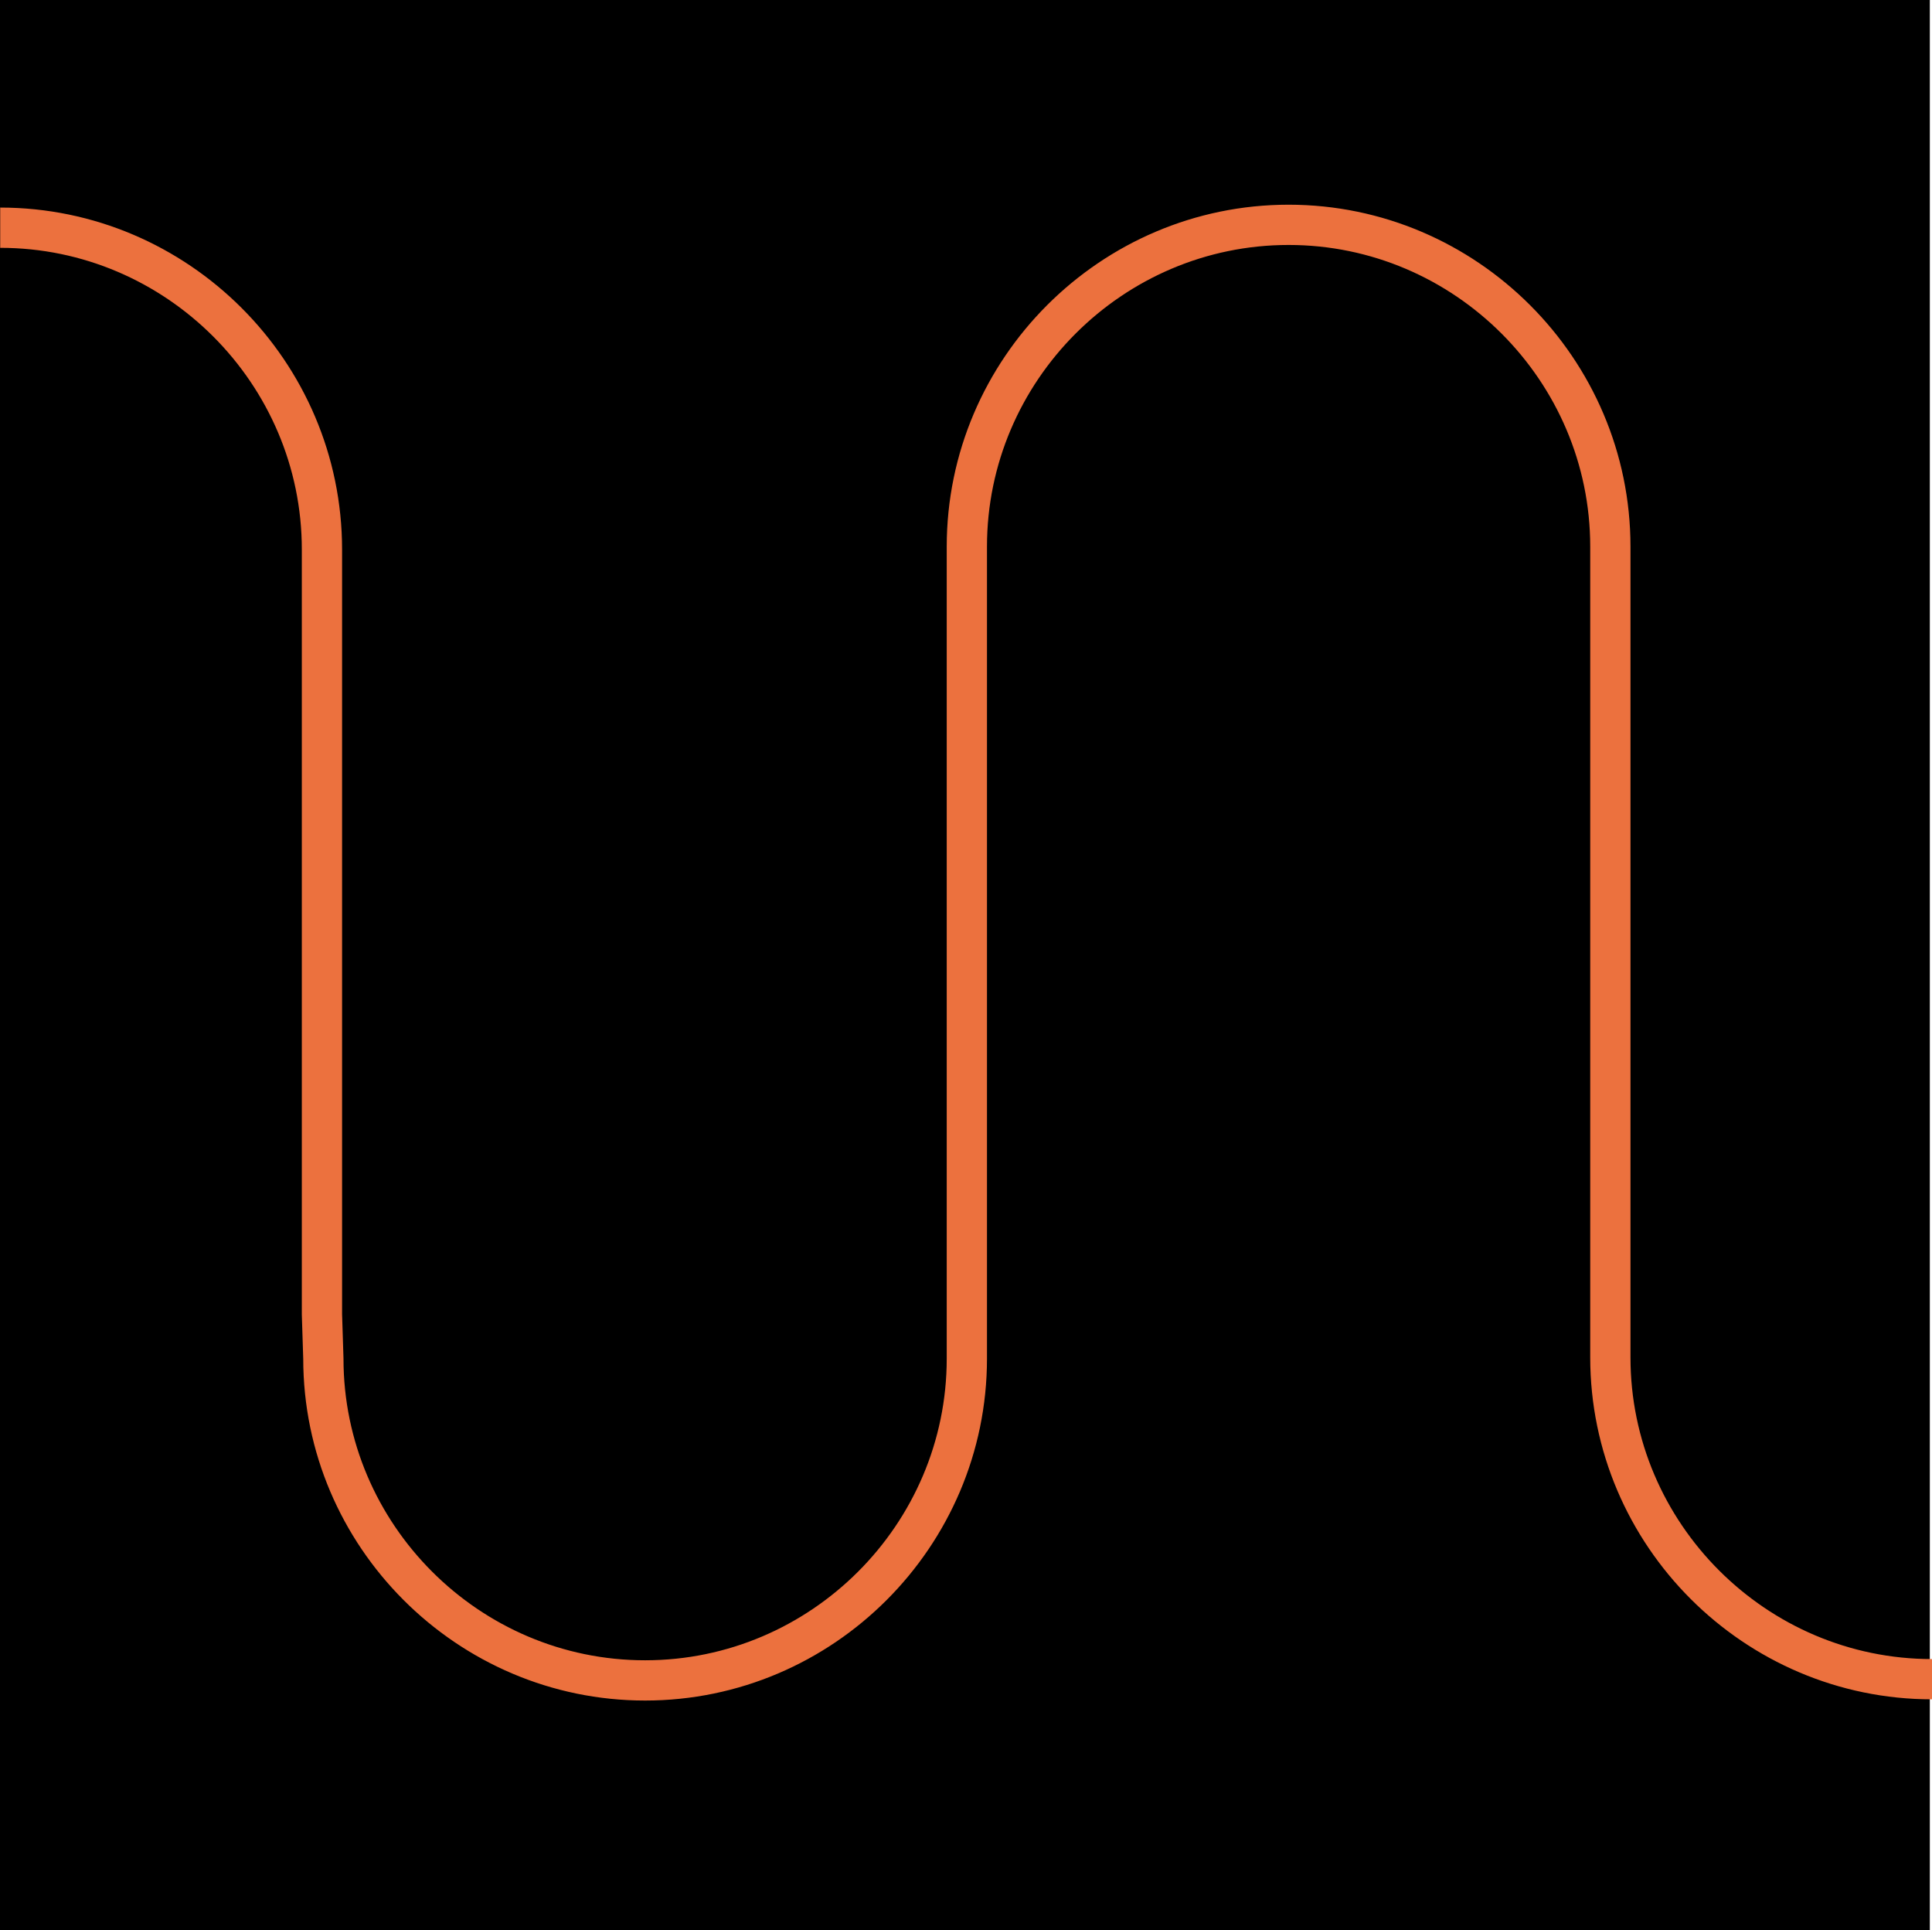 <?xml version="1.0" encoding="UTF-8"?><svg id="Layer_2" xmlns="http://www.w3.org/2000/svg" viewBox="0 0 384 383.57"><defs><style>.cls-1{fill:none;stroke:#ec713e;stroke-miterlimit:10;stroke-width:8px;}</style></defs><g id="Layer_1-2"><rect width="383.57" height="383.57"/><path class="cls-1" d="m.04,45.25h0c35.17,0,63.95,28.78,63.95,63.95v151.98l.28,8.81c0,35.17,28.78,63.95,63.95,63.95h0c35.17,0,63.95-28.78,63.95-63.95V108.63c0-35.17,28.78-63.95,63.95-63.95h0c35.17,0,63.95,28.78,63.95,63.95v161.12c0,35.17,28.77,63.95,63.95,63.95h0"/></g></svg>
